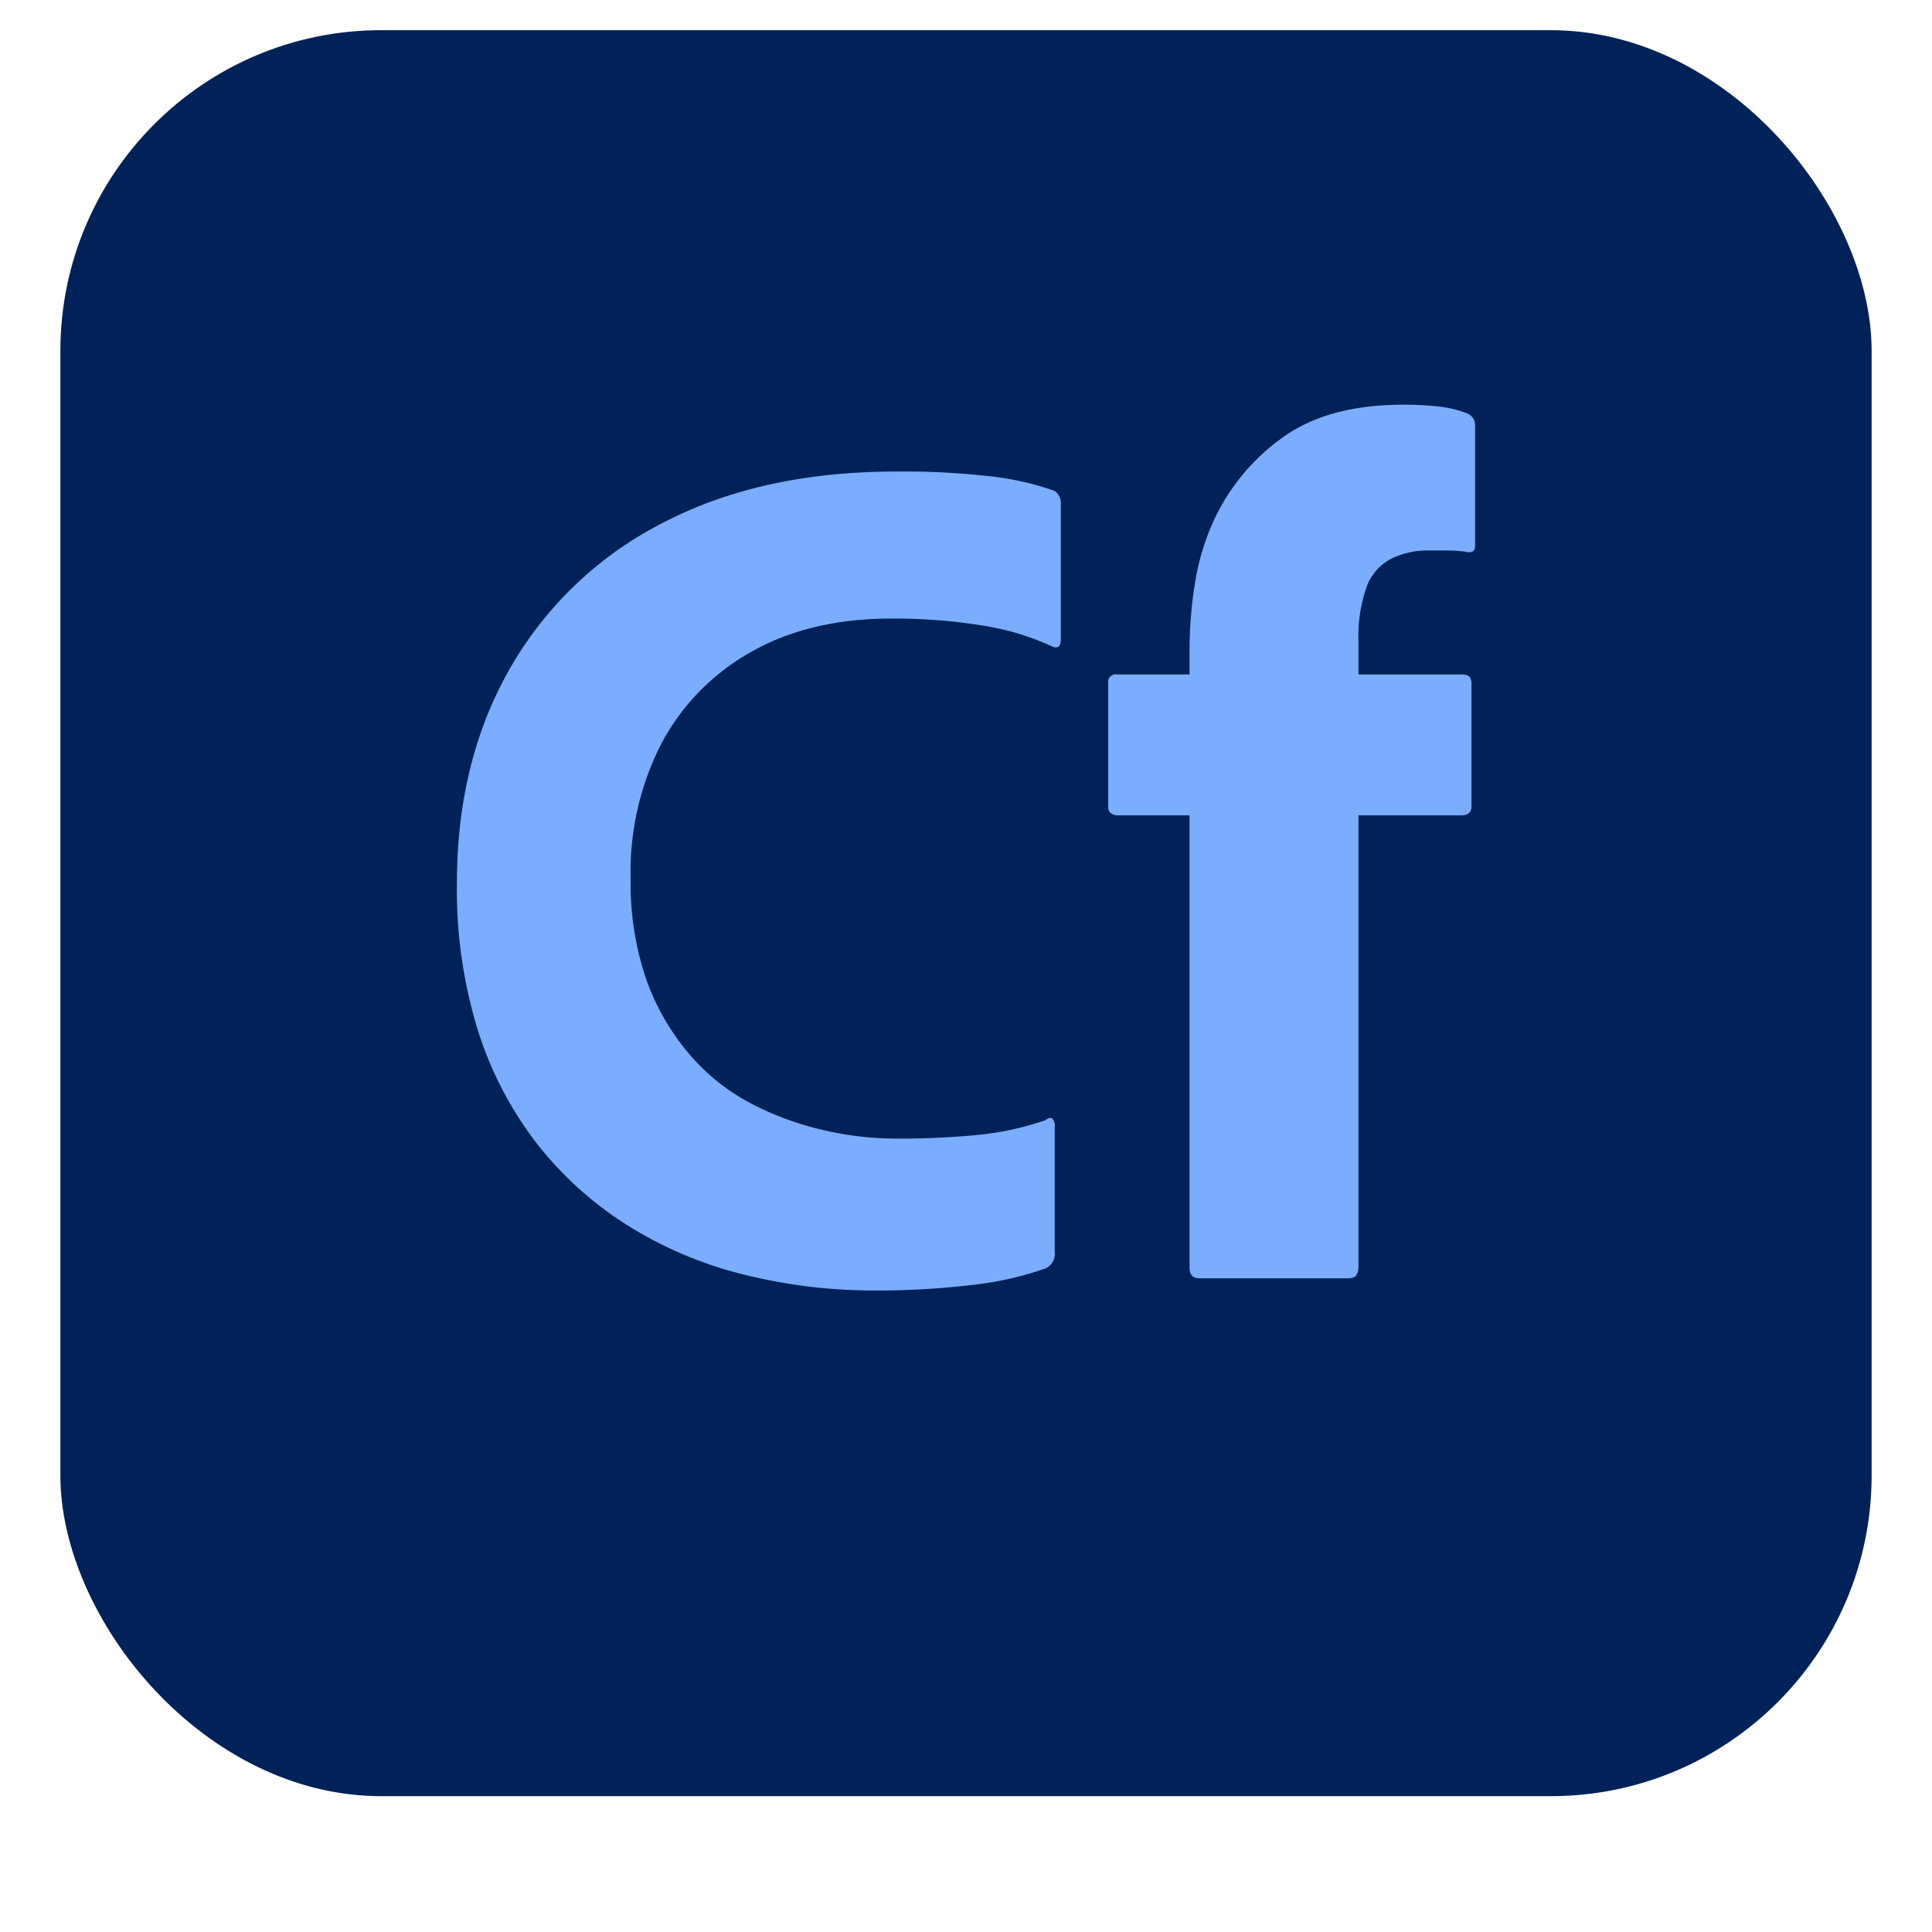 <svg xmlns="http://www.w3.org/2000/svg" viewBox="0 0 256 256"><defs><style>.cls-1{fill:#002258;}.cls-2{fill:#7badff;}</style></defs><g id="Surfaces"><g id="Developers"><g id="Outline_no_shadow_copy_3" data-name="Outline no shadow copy 3"><rect class="cls-1" x="8" y="4" width="240" height="234" rx="42.5"/></g></g></g><g id="Outlined_Mnemonics_Logos" data-name="Outlined Mnemonics &amp; Logos"><g id="Cf"><path class="cls-2" d="M139.754,149.258v16.583a2.124,2.124,0,0,1-1.288,2.254,43.272,43.272,0,0,1-9.741,2.174,103.546,103.546,0,0,1-12.639.725,71.176,71.176,0,0,1-17.791-2.174,52.601,52.601,0,0,1-15.375-6.601,46.893,46.893,0,0,1-11.914-10.867,48.171,48.171,0,0,1-7.728-14.973A63.083,63.083,0,0,1,60.542,117.058q0-16.26,7.084-28.578A48.838,48.838,0,0,1,87.751,69.322q13.041-6.841,31.073-6.843a101.808,101.808,0,0,1,12.478.644,37.349,37.349,0,0,1,8.452,1.932,2.072,2.072,0,0,1,.805,1.932v17.71c0,.966-.377,1.288-1.127.966a34.812,34.812,0,0,0-9.499-2.818,73.875,73.875,0,0,0-11.753-.885q-10.789,0-18.515,4.347A30.144,30.144,0,0,0,87.751,98.302a37.159,37.159,0,0,0-4.186,18.113,39.193,39.193,0,0,0,2.013,13.202,31.305,31.305,0,0,0,5.555,9.821,27.513,27.513,0,0,0,8.05,6.601,39.613,39.613,0,0,0,9.58,3.623,42.674,42.674,0,0,0,9.901,1.208,108.581,108.581,0,0,0,10.868-.483,39.474,39.474,0,0,0,8.936-1.932q.641-.483.966-.241A1.281,1.281,0,0,1,139.754,149.258Z"/><path class="cls-2" d="M157.623,108.042h-9.66c-.752-.106-1.127-.483-1.127-1.127V90.493a.997.997,0,0,1,1.127-1.127h9.66V86.79a56.466,56.466,0,0,1,.805-10.062,31.967,31.967,0,0,1,2.576-8.13,27.941,27.941,0,0,1,9.177-10.787q5.955-4.185,15.778-4.186a41.049,41.049,0,0,1,4.669.241,14.526,14.526,0,0,1,3.703.885,1.658,1.658,0,0,1,1.127,1.61v15.939q0,1.128-1.288.805a17.398,17.398,0,0,0-2.415-.161h-2.415a10.888,10.888,0,0,0-5.071,1.127,6.891,6.891,0,0,0-3.22,3.783,19.984,19.984,0,0,0-1.046,7.165v4.347h13.524q.966,0,1.208.322a1.607,1.607,0,0,1,.242.966v16.261q0,1.128-1.449,1.127H180.002v59.892a2.148,2.148,0,0,1-.241.966q-.242.483-1.208.483H158.911c-.86,0-1.288-.483-1.288-1.449Z"/></g></g></svg>
